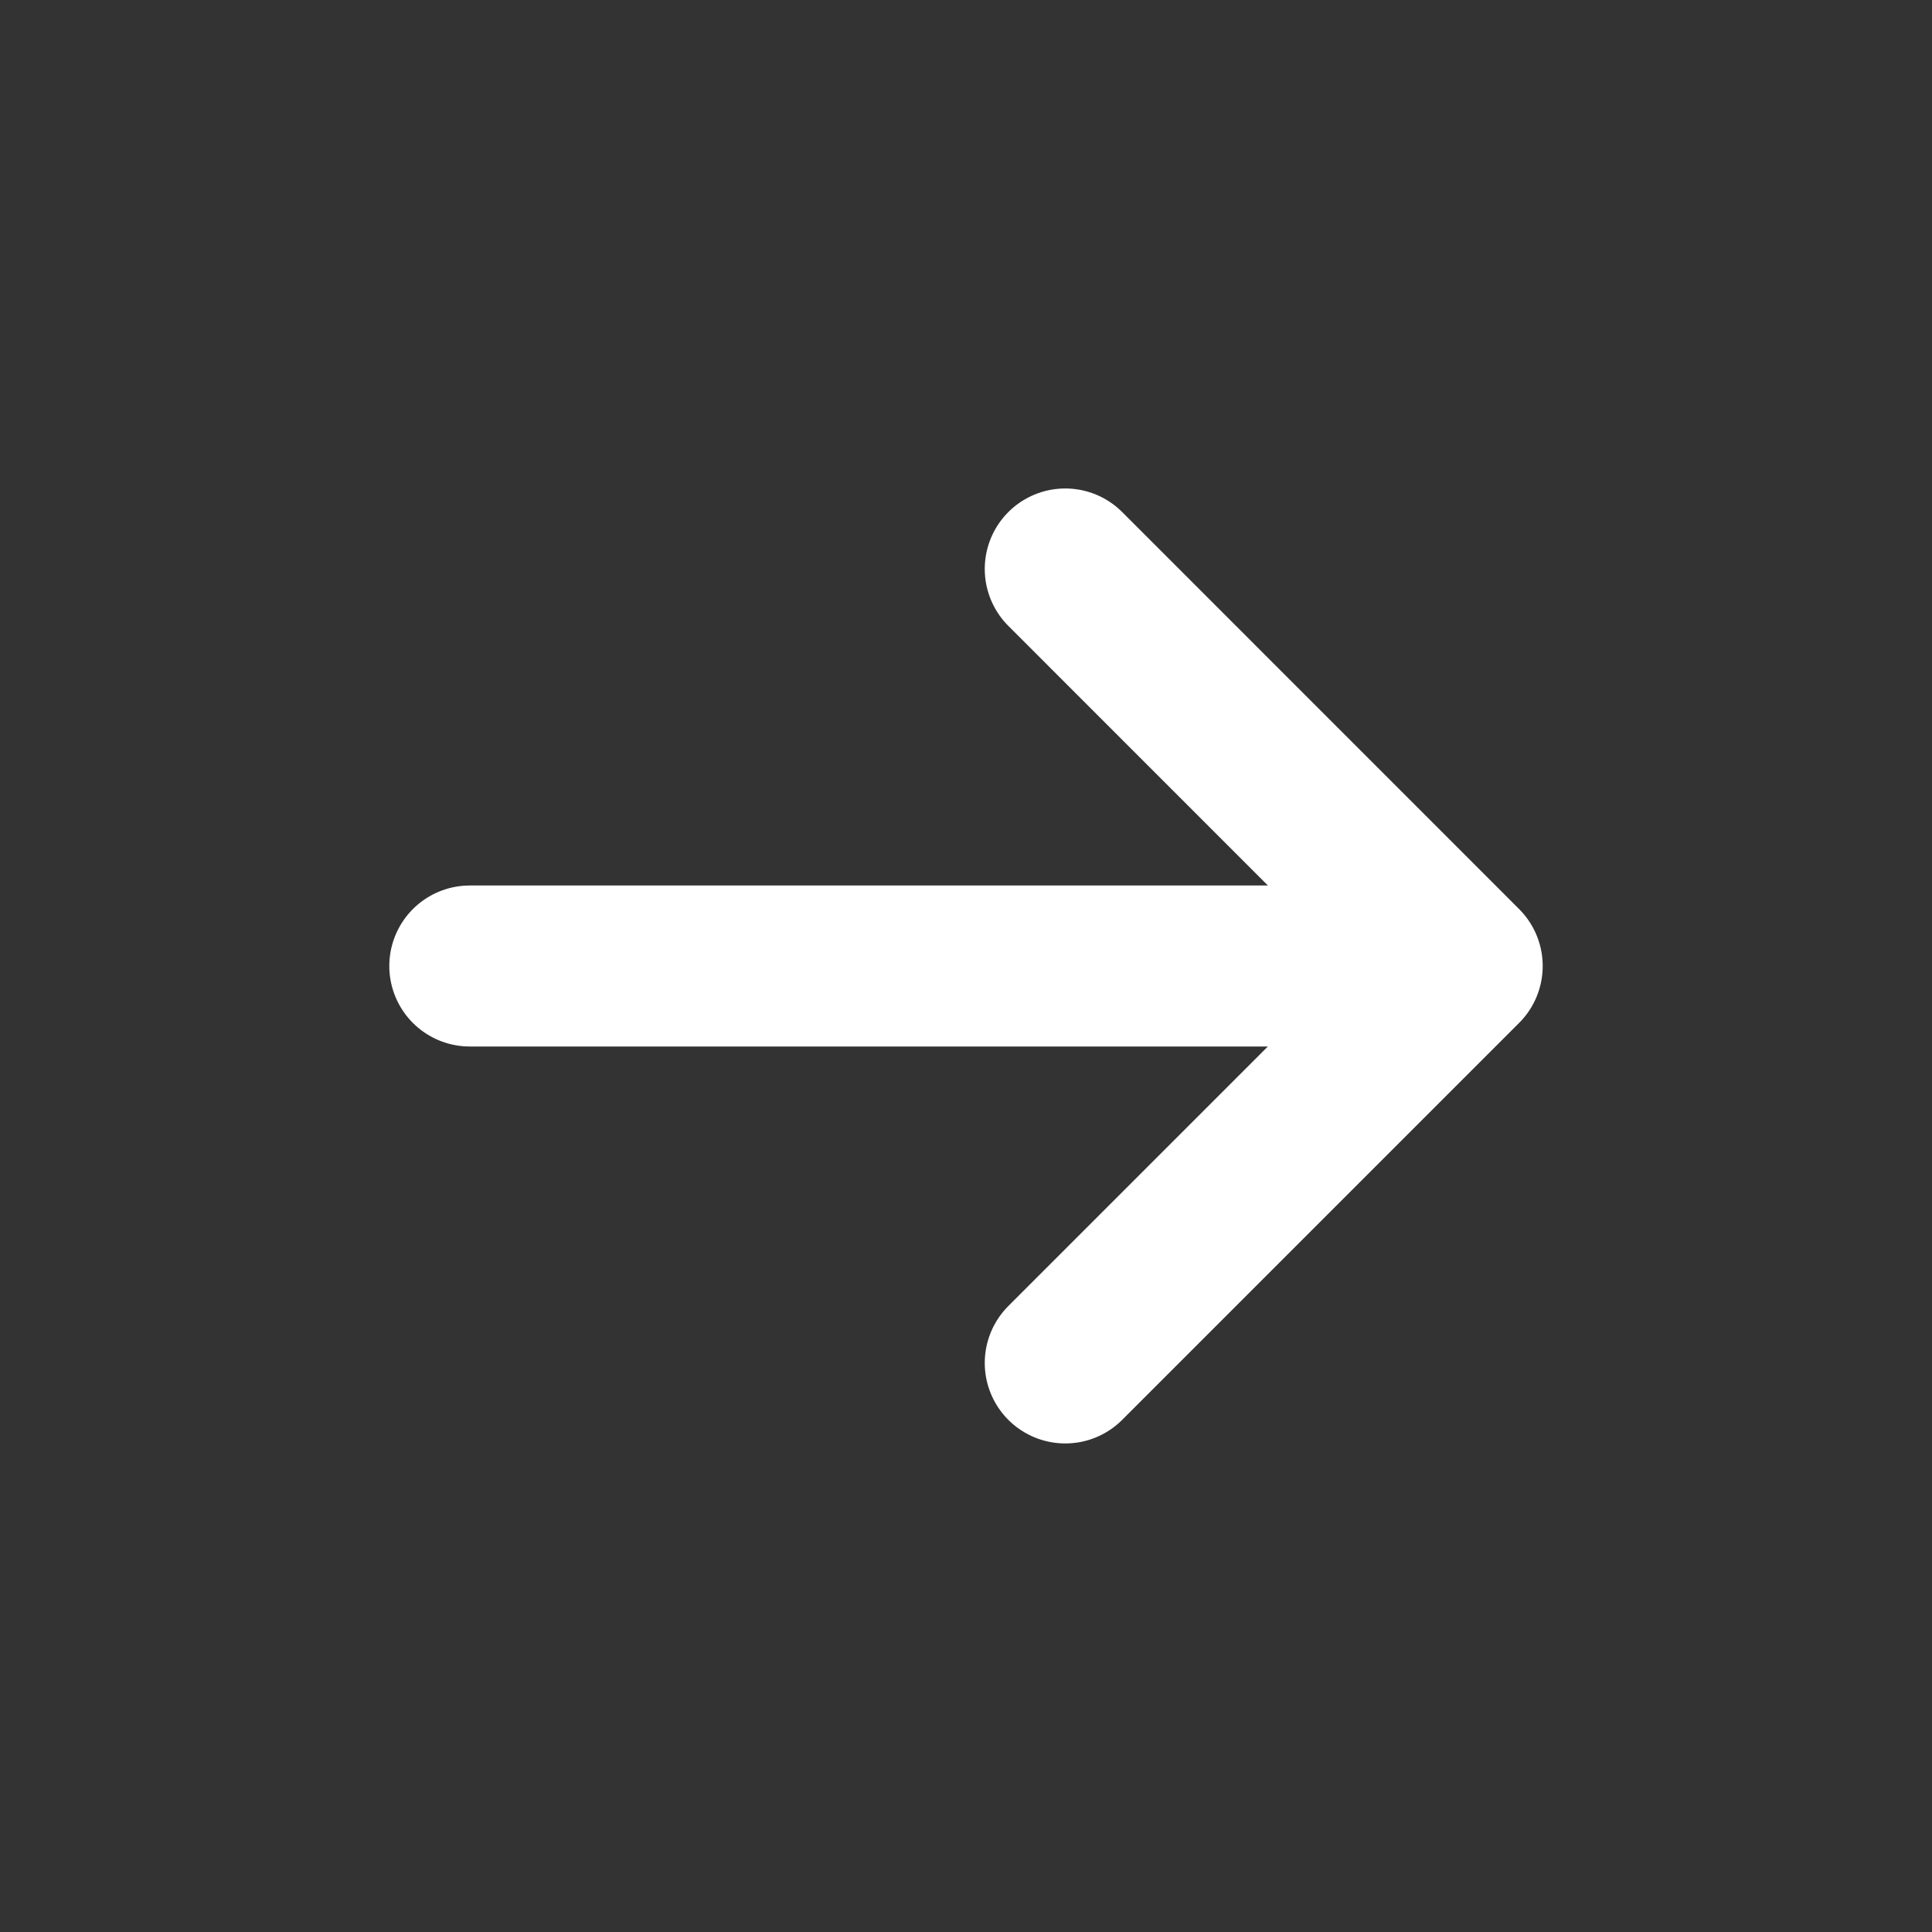<svg width="24" height="24" viewBox="0 0 24 24" fill="none" xmlns="http://www.w3.org/2000/svg">
<rect x="0" y="0" width="24" height="24" fill="#333333" stroke="none"/>
<path d="M5.836 12H18.164M18.164 12L13.233 7.068M18.164 12L13.233 16.931" stroke="white" stroke-width="2" stroke-linecap="round" stroke-linejoin="round"/>
</svg>
